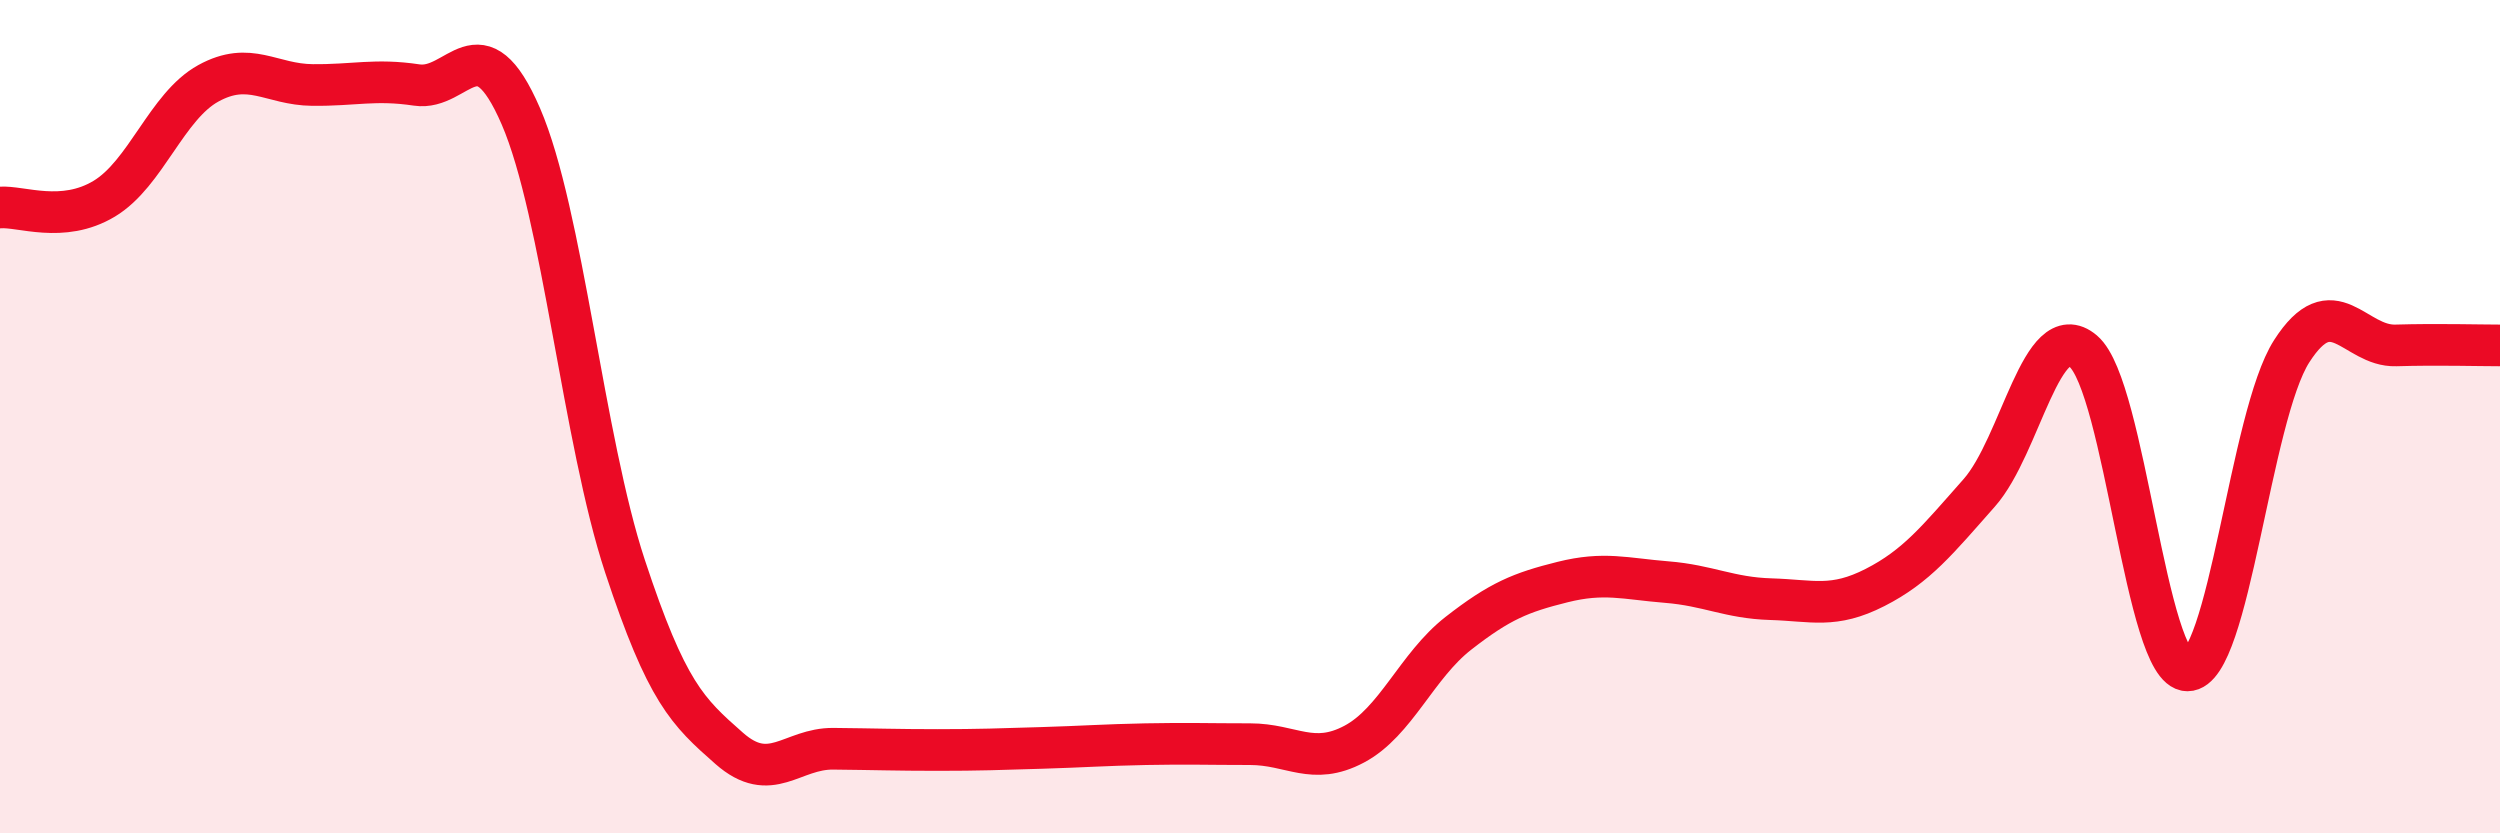 
    <svg width="60" height="20" viewBox="0 0 60 20" xmlns="http://www.w3.org/2000/svg">
      <path
        d="M 0,4.98 C 0.5,4.94 1.5,5.37 2.5,4.77 C 3.5,4.17 4,2.55 5,2 C 6,1.45 6.5,2.03 7.5,2.04 C 8.5,2.05 9,1.89 10,2.04 C 11,2.19 11.5,0.48 12.5,2.79 C 13.5,5.1 14,10.56 15,13.59 C 16,16.62 16.5,17.08 17.5,17.96 C 18.5,18.84 19,17.96 20,17.97 C 21,17.98 21.5,18 22.5,18 C 23.5,18 24,17.98 25,17.95 C 26,17.92 26.5,17.88 27.5,17.86 C 28.5,17.84 29,17.86 30,17.86 C 31,17.86 31.5,18.39 32.5,17.86 C 33.5,17.33 34,15.98 35,15.2 C 36,14.42 36.5,14.22 37.5,13.97 C 38.5,13.72 39,13.89 40,13.97 C 41,14.05 41.5,14.35 42.5,14.38 C 43.5,14.41 44,14.61 45,14.1 C 46,13.59 46.5,12.96 47.5,11.83 C 48.5,10.7 49,7.58 50,8.43 C 51,9.28 51.5,16.09 52.5,16.09 C 53.5,16.09 54,9.99 55,8.43 C 56,6.87 56.5,8.32 57.5,8.29 C 58.5,8.26 59.5,8.29 60,8.29L60 20L0 20Z"
        fill="#EB0A25"
        opacity="0.1"
        stroke-linecap="round"
        stroke-linejoin="round"
      />
      <path
        d="M 0,4.98 C 0.5,4.94 1.5,5.37 2.5,4.77 C 3.5,4.17 4,2.55 5,2 C 6,1.45 6.5,2.03 7.5,2.04 C 8.5,2.05 9,1.89 10,2.04 C 11,2.19 11.5,0.48 12.5,2.79 C 13.5,5.1 14,10.56 15,13.59 C 16,16.62 16.5,17.08 17.5,17.96 C 18.5,18.84 19,17.96 20,17.97 C 21,17.98 21.5,18 22.5,18 C 23.5,18 24,17.98 25,17.95 C 26,17.92 26.5,17.88 27.5,17.86 C 28.5,17.84 29,17.86 30,17.86 C 31,17.86 31.5,18.39 32.5,17.86 C 33.5,17.33 34,15.98 35,15.2 C 36,14.42 36.5,14.22 37.5,13.97 C 38.5,13.72 39,13.89 40,13.97 C 41,14.05 41.5,14.35 42.5,14.38 C 43.5,14.41 44,14.61 45,14.1 C 46,13.59 46.5,12.96 47.5,11.83 C 48.5,10.7 49,7.58 50,8.43 C 51,9.28 51.5,16.09 52.5,16.09 C 53.5,16.09 54,9.99 55,8.43 C 56,6.87 56.5,8.32 57.5,8.29 C 58.5,8.26 59.5,8.29 60,8.29"
        stroke="#EB0A25"
        stroke-width="1"
        fill="none"
        stroke-linecap="round"
        stroke-linejoin="round"
      />
    </svg>
  